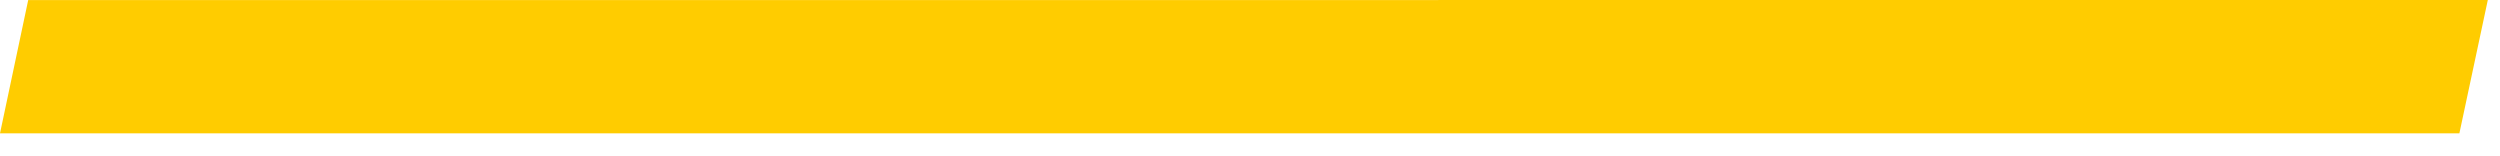 <?xml version="1.0" encoding="utf-8"?>
<svg xmlns="http://www.w3.org/2000/svg" fill="none" height="100%" overflow="visible" preserveAspectRatio="none" style="display: block;" viewBox="0 0 32 2" width="100%">
<path d="M31.48 1.707H0L0.361 0.001L31.844 0L31.48 1.707Z" fill="#FFCC00" id="Vector"/>
</svg>